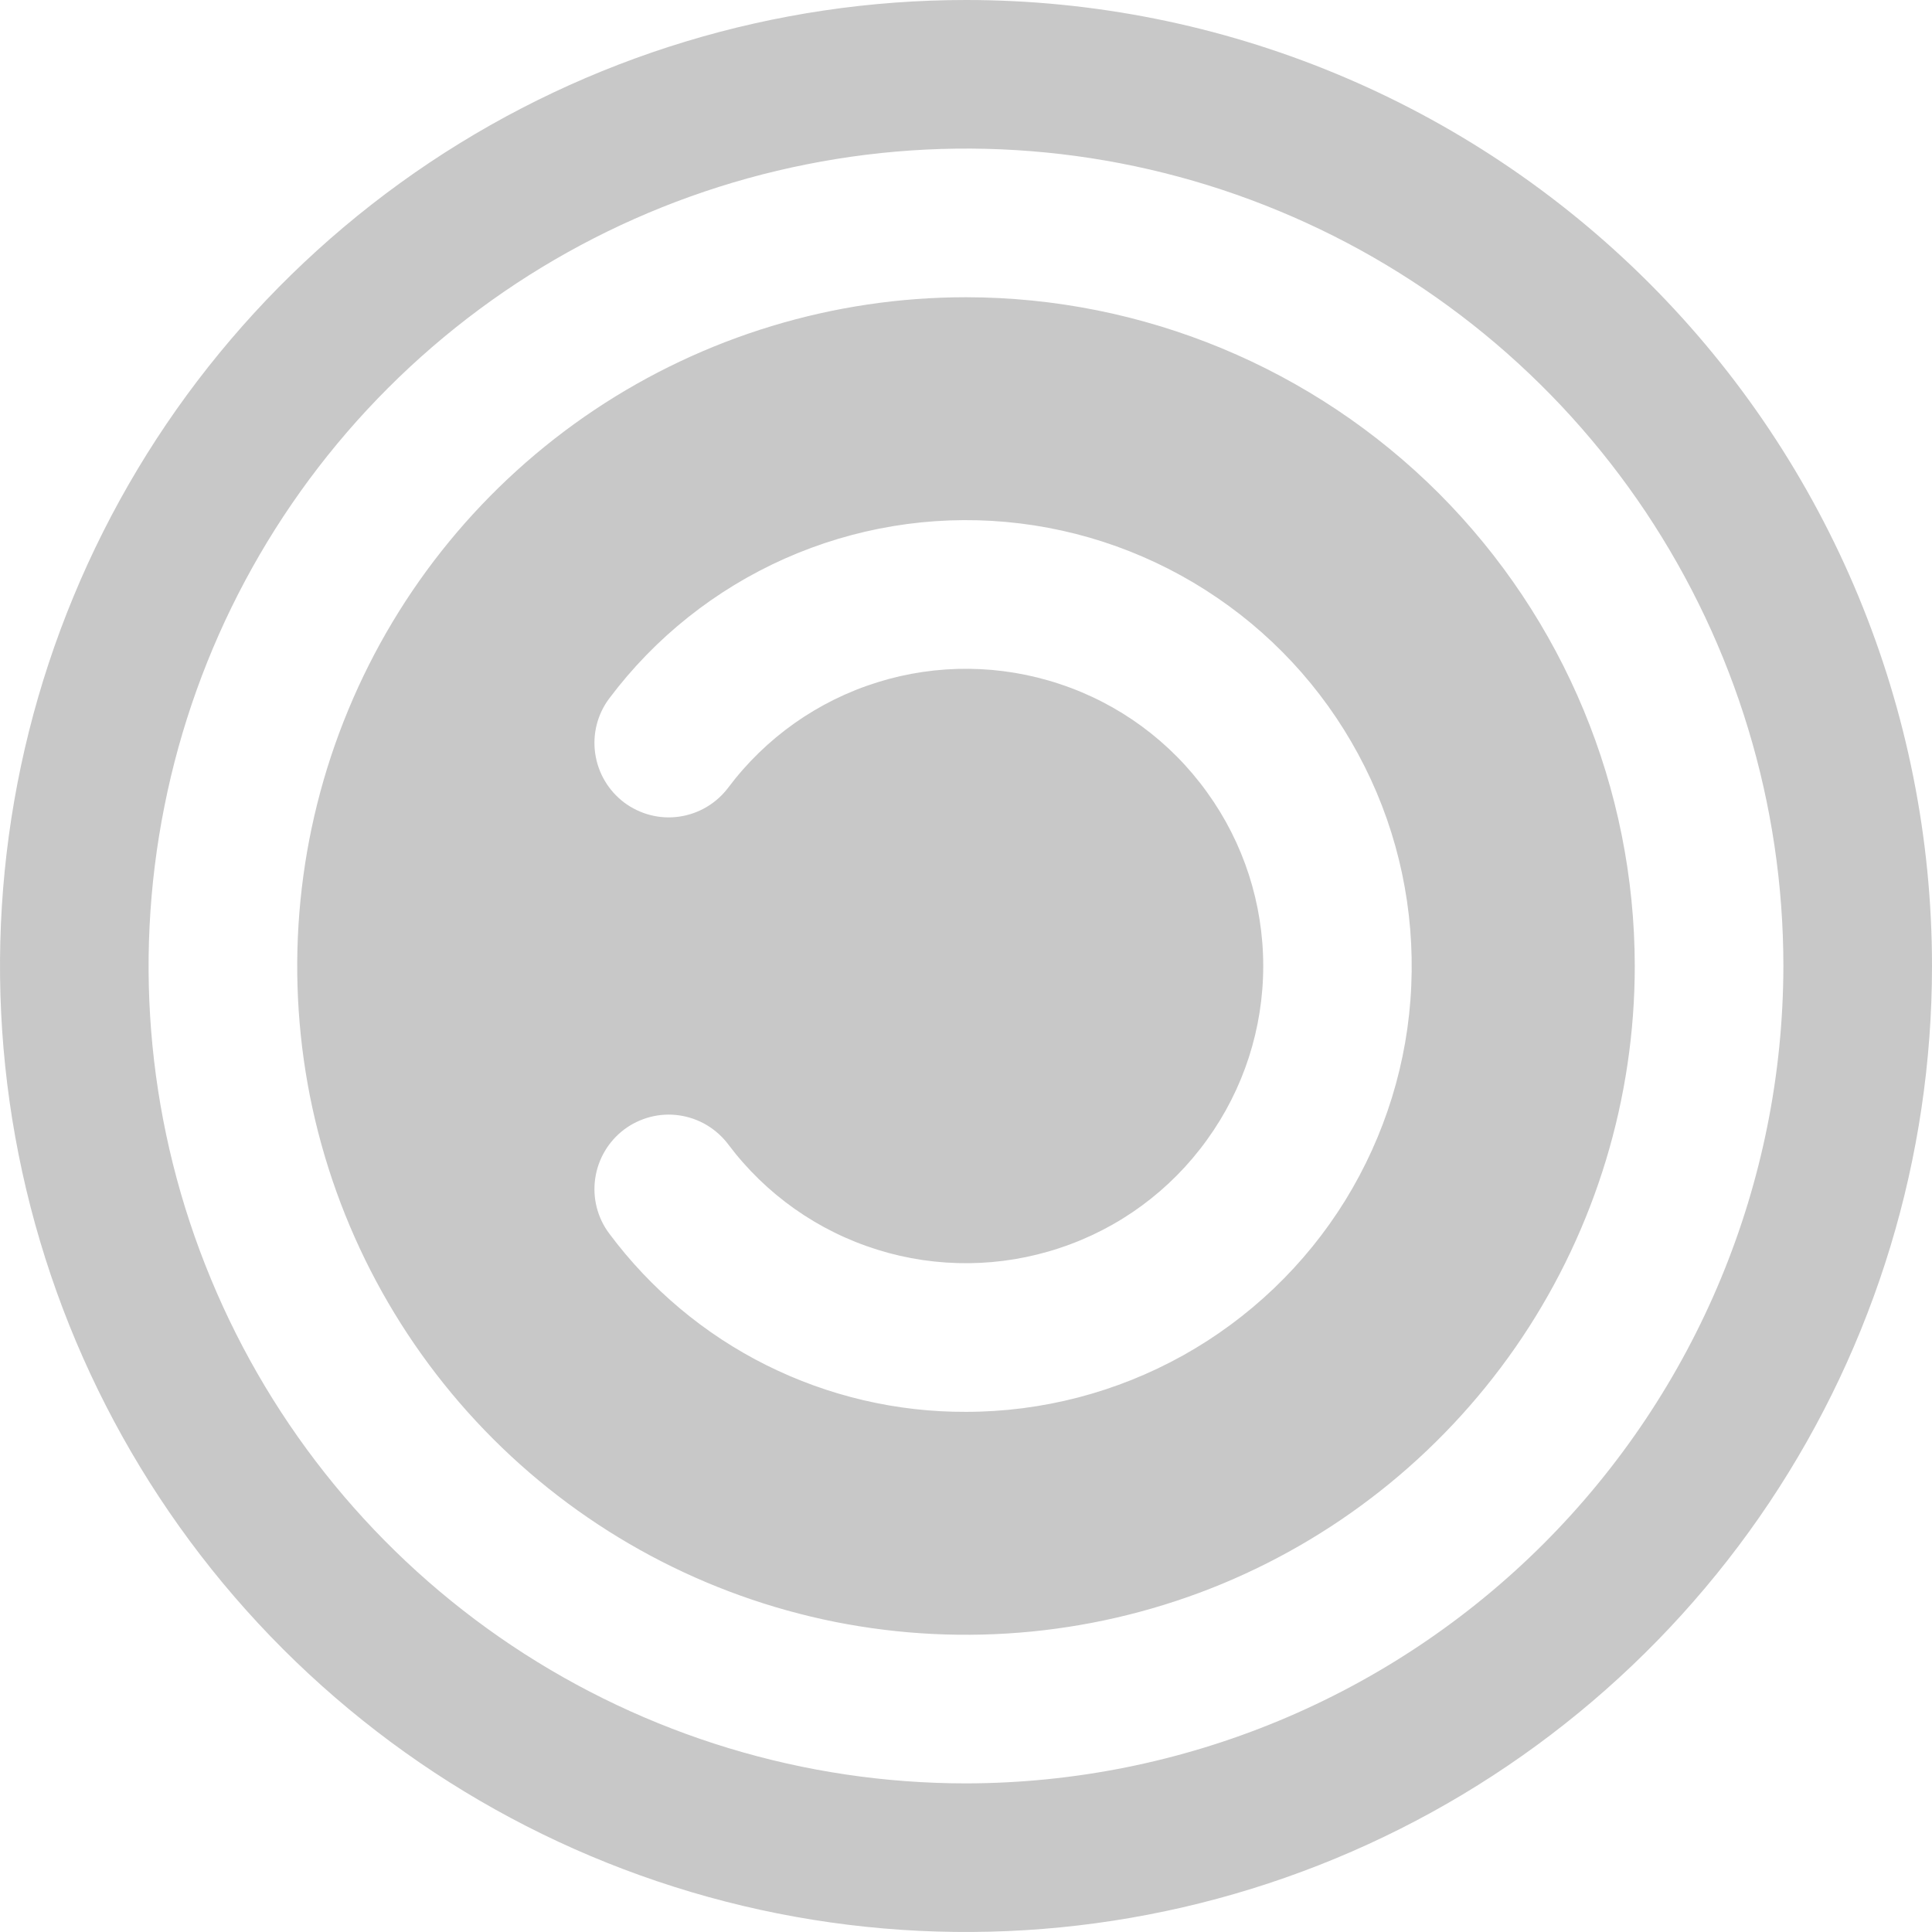<?xml version="1.0" encoding="utf-8"?>
<svg xmlns="http://www.w3.org/2000/svg" fill="none" height="100%" overflow="visible" preserveAspectRatio="none" style="display: block;" viewBox="0 0 13 13" width="100%">
<path d="M6.5 2C5.61 2 4.74 2.264 4 2.758C3.26 3.253 2.683 3.956 2.343 4.778C2.002 5.6 1.913 6.505 2.086 7.378C2.26 8.251 2.689 9.053 3.318 9.682C3.947 10.311 4.749 10.74 5.622 10.914C6.495 11.087 7.4 10.998 8.222 10.658C9.044 10.317 9.747 9.74 10.242 9C10.736 8.26 11 7.39 11 6.5C10.999 5.307 10.524 4.163 9.681 3.319C8.837 2.476 7.693 2.001 6.5 2ZM6.5 9.5C6.034 9.502 5.574 9.394 5.157 9.186C4.74 8.978 4.378 8.674 4.1 8.301C4.02 8.195 3.986 8.061 4.005 7.93C4.024 7.798 4.094 7.68 4.2 7.6C4.306 7.521 4.439 7.486 4.57 7.505C4.702 7.524 4.82 7.594 4.9 7.7C5.152 8.036 5.503 8.284 5.904 8.409C6.304 8.534 6.734 8.53 7.132 8.397C7.531 8.265 7.877 8.01 8.122 7.669C8.368 7.329 8.5 6.92 8.5 6.5C8.5 6.08 8.368 5.671 8.122 5.331C7.877 4.99 7.531 4.735 7.132 4.603C6.734 4.47 6.304 4.466 5.904 4.591C5.503 4.716 5.152 4.964 4.9 5.3C4.82 5.406 4.702 5.476 4.57 5.495C4.439 5.514 4.306 5.479 4.2 5.4C4.094 5.32 4.024 5.202 4.005 5.07C3.986 4.939 4.02 4.805 4.1 4.699C4.407 4.29 4.813 3.967 5.28 3.759C5.748 3.551 6.26 3.466 6.769 3.512C7.279 3.558 7.768 3.734 8.19 4.022C8.613 4.31 8.954 4.701 9.183 5.159C9.412 5.616 9.519 6.124 9.496 6.635C9.474 7.146 9.32 7.642 9.052 8.077C8.783 8.512 8.407 8.871 7.961 9.12C7.514 9.369 7.011 9.5 6.5 9.5ZM6.5 0C5.214 0 3.958 0.381 2.889 1.095C1.82 1.81 0.987 2.825 0.495 4.013C0.003 5.2 -0.126 6.507 0.125 7.768C0.376 9.029 0.995 10.187 1.904 11.096C2.813 12.005 3.971 12.624 5.232 12.875C6.493 13.126 7.8 12.997 8.987 12.505C10.175 12.013 11.19 11.18 11.905 10.111C12.619 9.042 13 7.786 13 6.5C13 4.776 12.315 3.123 11.096 1.904C9.877 0.685 8.224 0 6.5 0ZM6.5 12C5.412 12 4.349 11.677 3.444 11.073C2.54 10.469 1.835 9.61 1.419 8.605C1.002 7.6 0.893 6.494 1.106 5.427C1.318 4.36 1.842 3.38 2.611 2.611C3.38 1.842 4.36 1.318 5.427 1.106C6.494 0.893 7.6 1.002 8.605 1.419C9.61 1.835 10.469 2.54 11.073 3.444C11.677 4.349 12 5.412 12 6.5C11.998 7.958 11.418 9.356 10.387 10.387C9.356 11.418 7.958 11.998 6.5 12Z" fill="#C8C8C8" id="Vector"/>
</svg>